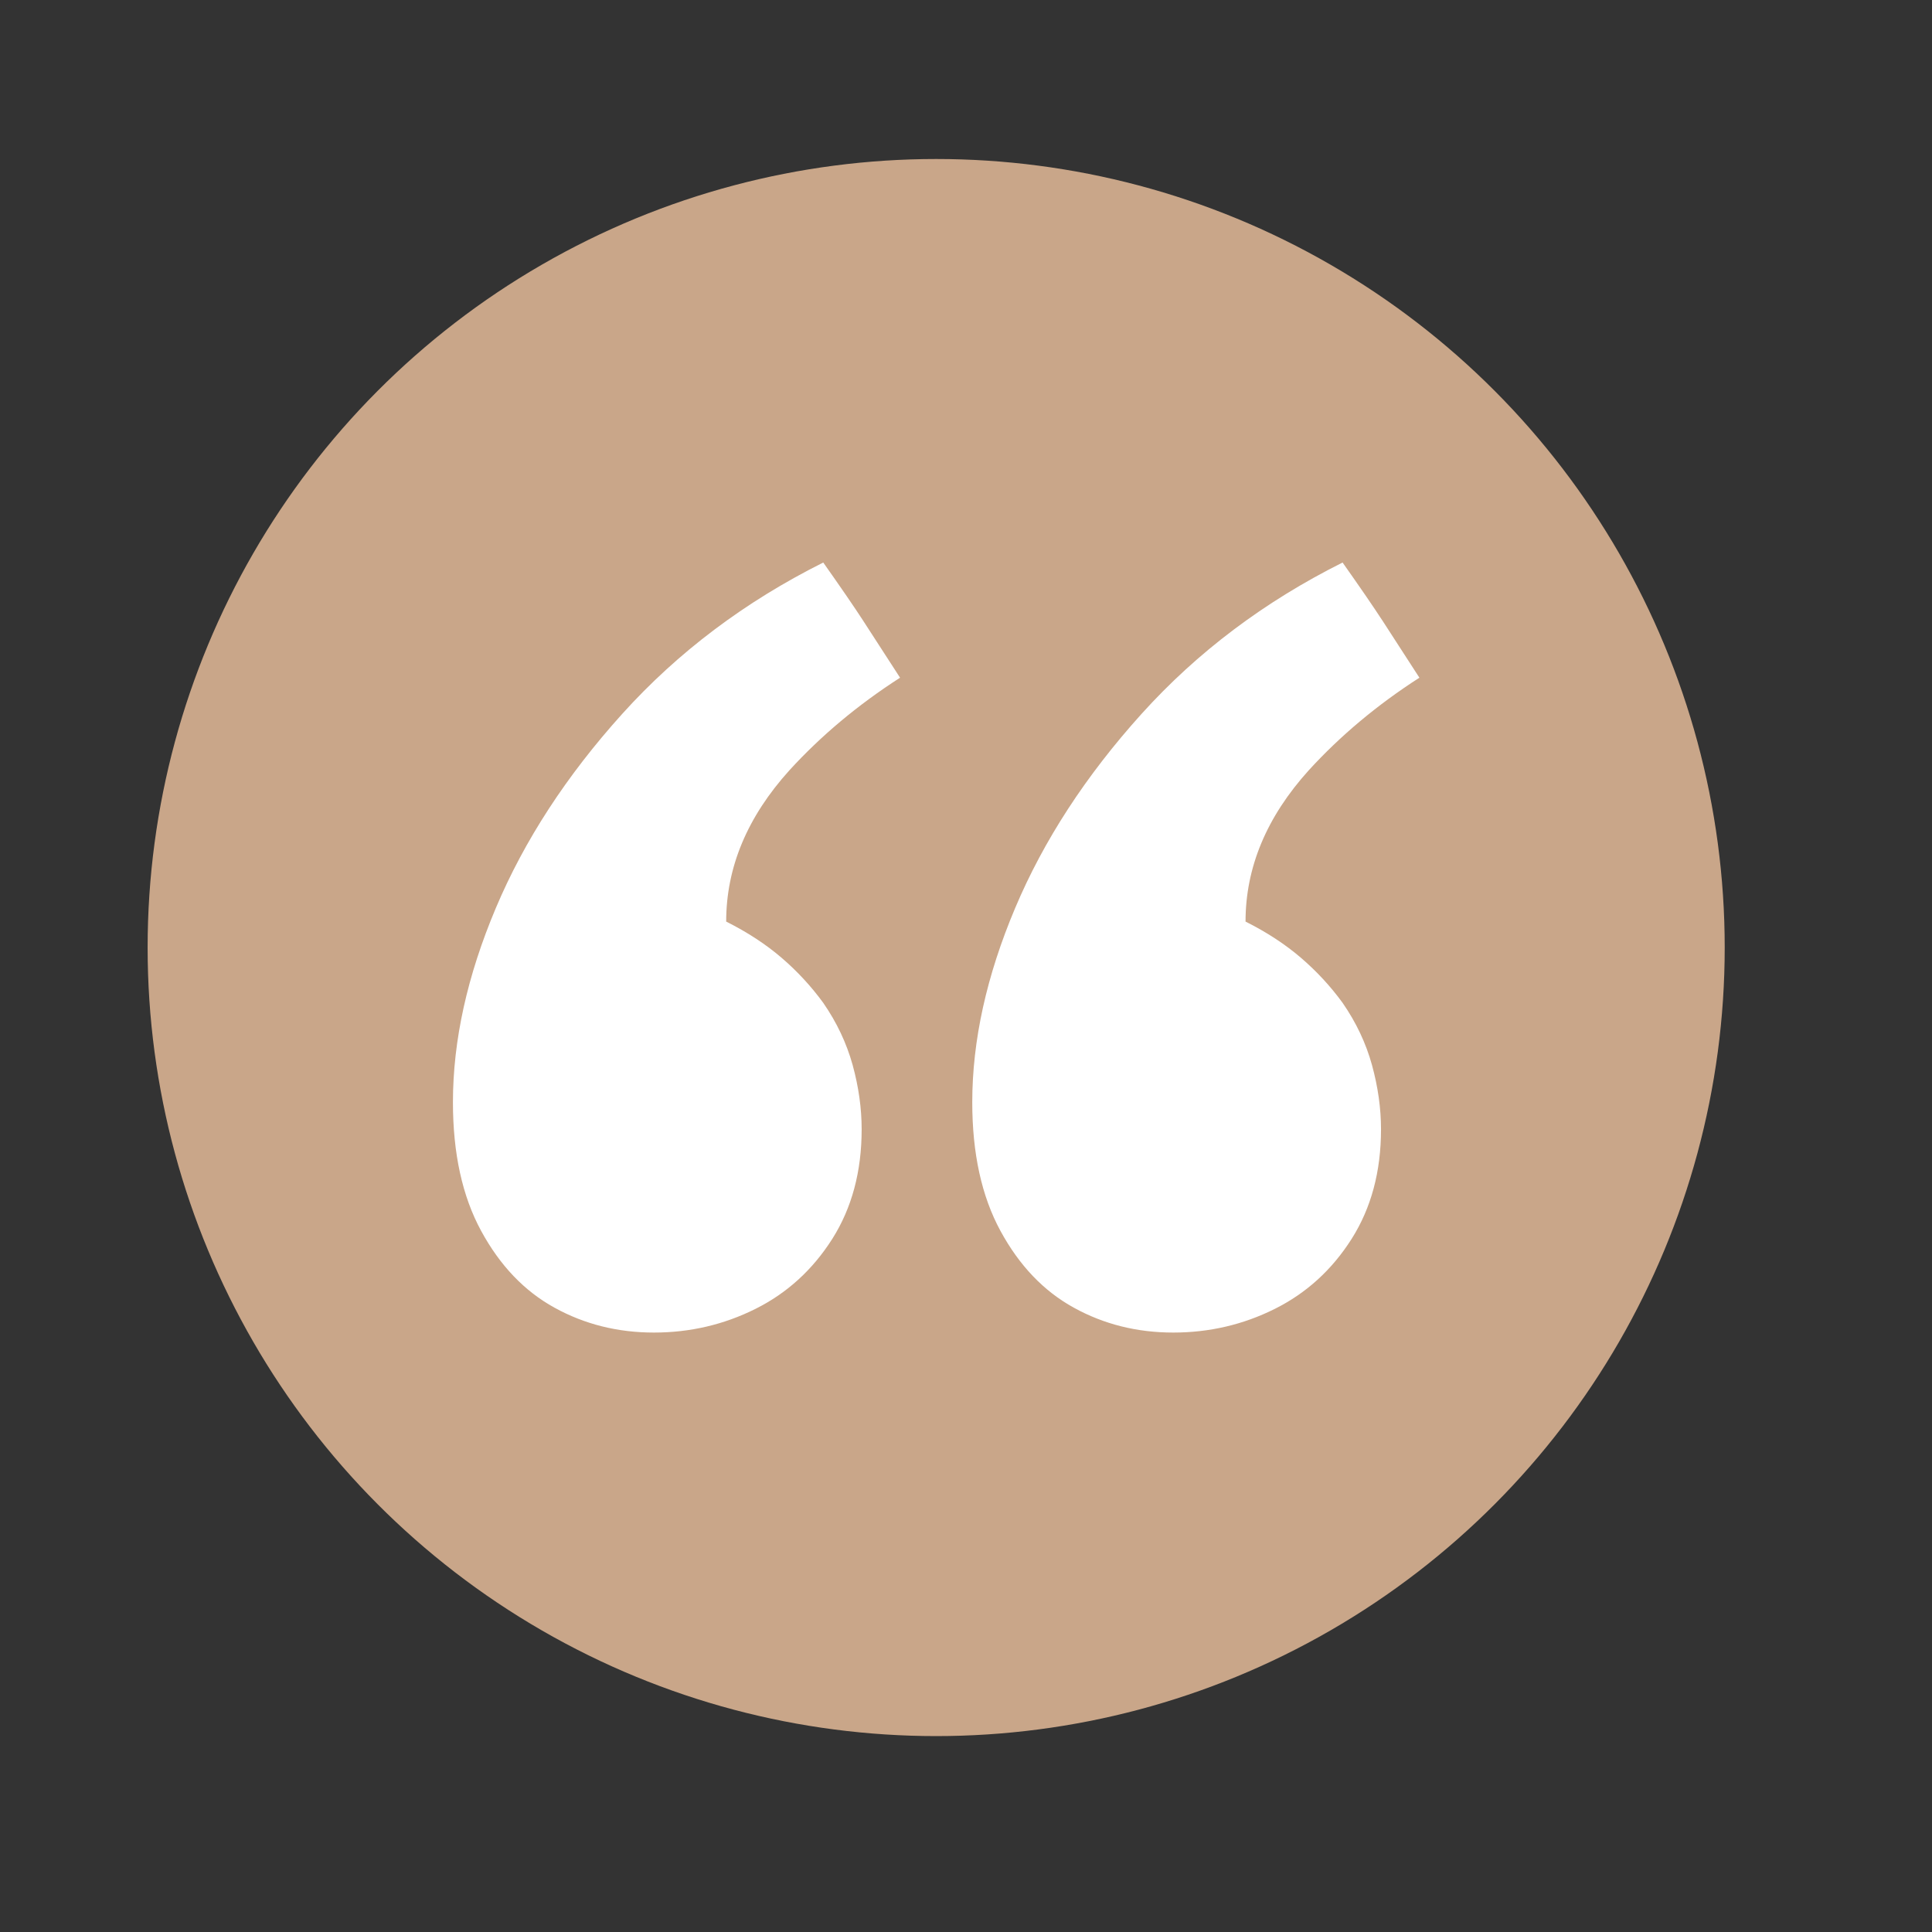 <?xml version="1.0" encoding="UTF-8"?>
<svg id="Vrstva_1" data-name="Vrstva 1" xmlns="http://www.w3.org/2000/svg" version="1.1" viewBox="0 0 1000 1000">
  <rect x="0" y="0" width="1000" height="1000" fill="#333333" stroke="none"/>
  <defs>
    <style>
      .cls-1 {
        fill: #c9a689;
      }

      .cls-1, .cls-2 {
        stroke-width: 0px;
      }

      .cls-2 {
        fill: #fff;
      }
    </style>
  </defs>
  <circle class="cls-1" cx="484.56" cy="490.45" r="408.15"/>
  <path class="cls-2" d="M446.58,320.98c4.27,6.63,10.7,16.56,19.29,29.8-21.82,14.03-40.91,30.01-57.27,47.92-21.82,24.16-32.73,50.26-32.73,78.31,10.9,5.46,20.45,11.69,28.63,18.7,8.18,7.01,15.38,14.81,21.62,23.38,7.01,10.13,12.07,20.86,15.2,32.14,3.1,11.3,4.67,22.41,4.67,33.31,0,21.82-5.08,40.72-15.19,56.69-10.14,15.98-23.38,28.05-39.74,36.23-16.36,8.18-33.89,12.27-52.59,12.27s-35.85-4.27-51.43-12.86c-15.6-8.56-28.25-21.81-37.99-39.74-9.75-17.92-14.61-40.12-14.61-66.62,0-31.94,7.4-65.45,22.21-100.52,14.79-35.06,36.62-68.56,65.45-100.52,28.82-31.94,63.5-58.04,104.02-78.31,9.35,13.26,16.16,23.19,20.45,29.8ZM715.4,320.98c4.27,6.63,10.7,16.56,19.28,29.8-21.82,14.03-40.91,30.01-57.27,47.92-21.82,24.16-32.72,50.26-32.72,78.31,10.9,5.46,20.45,11.69,28.63,18.7,8.18,7.01,15.38,14.81,21.62,23.38,7.01,10.13,12.07,20.86,15.19,32.14,3.1,11.3,4.68,22.41,4.68,33.31,0,21.82-5.08,40.72-15.2,56.69-10.13,15.98-23.38,28.05-39.74,36.23-16.36,8.18-33.89,12.27-52.6,12.27s-35.85-4.27-51.43-12.86c-15.6-8.56-28.25-21.81-37.99-39.74-9.75-17.92-14.61-40.12-14.61-66.62,0-31.94,7.4-65.45,22.21-100.52,14.79-35.06,36.62-68.56,65.45-100.52,28.82-31.94,63.5-58.04,104.02-78.31,9.35,13.26,16.16,23.19,20.45,29.8Z"/>
</svg>
